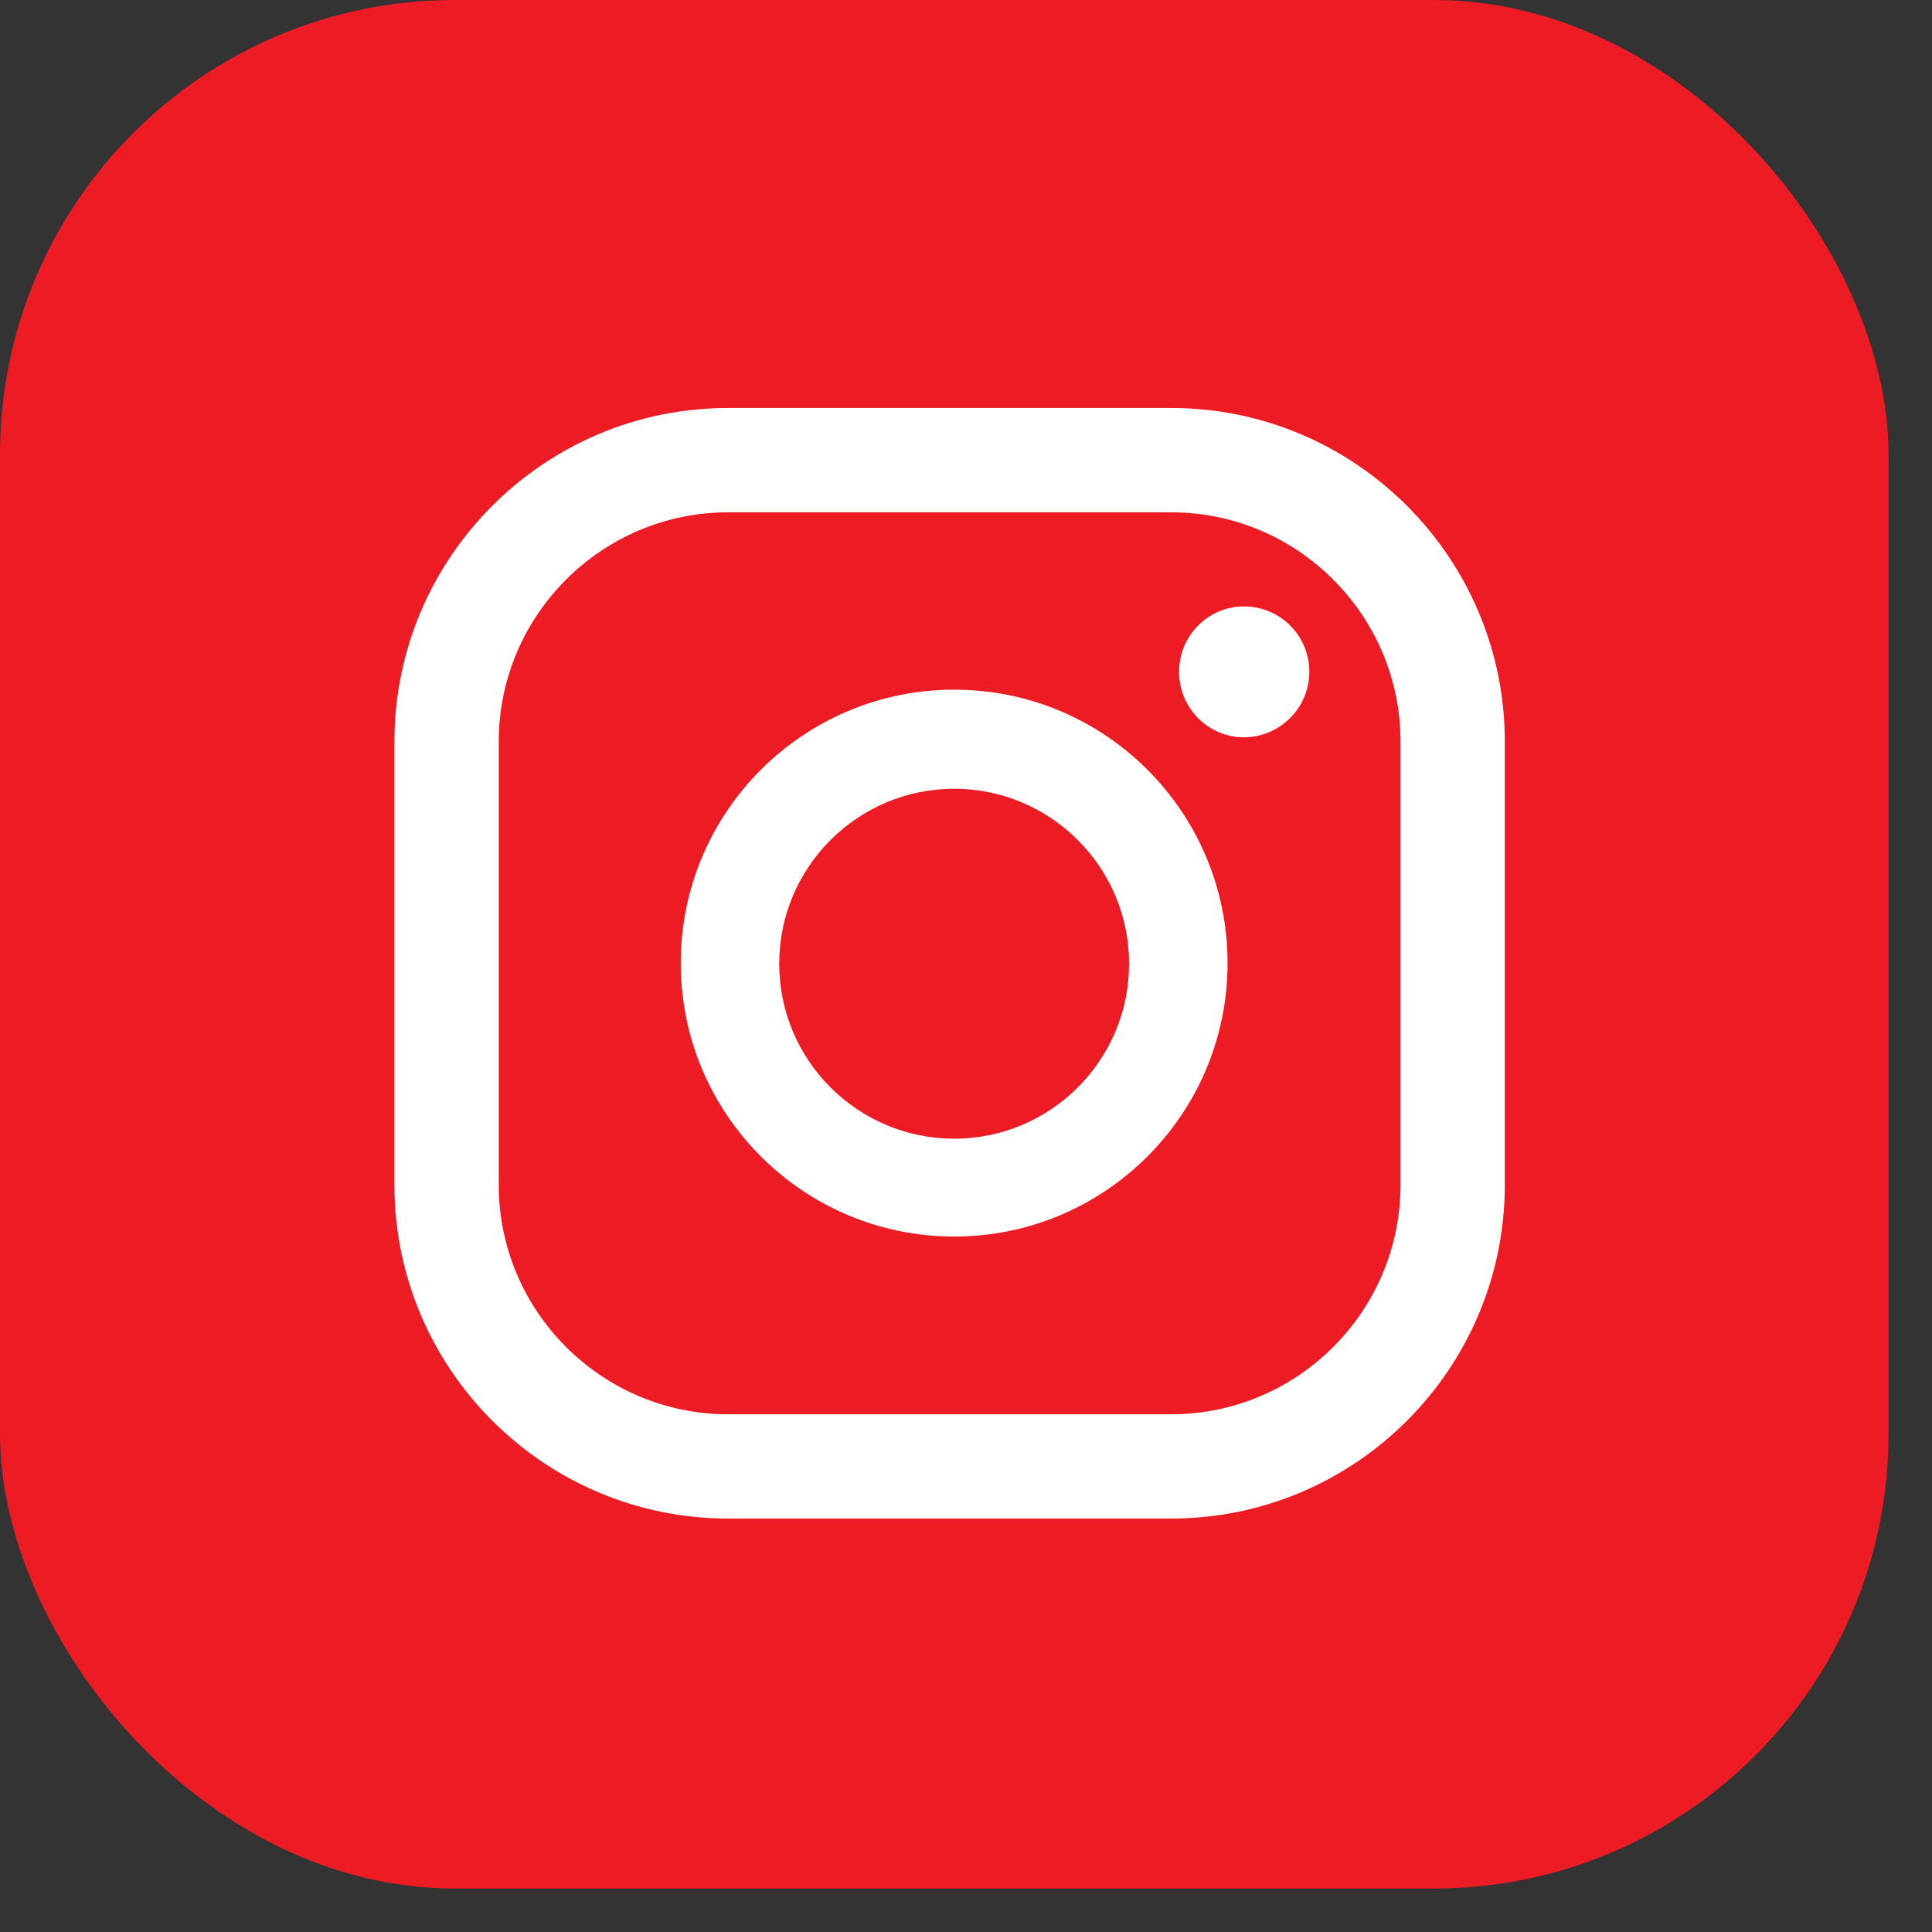 ﻿<svg xmlns="http://www.w3.org/2000/svg" width="34" height="34" viewBox="0 0 34 34" fill="#ED1C24">
        <rect x="0" y="0" width="34" height="34" fill="#333333" stroke="none"/>
        <rect width="33.235" height="33.235" rx="8" fill="#ED1C24"></rect>
        <path d="M21.89 10.672C21.263 10.672 20.75 11.185 20.75 11.824C20.75 12.462 21.263 12.975 21.89 12.975C22.517 12.975 23.042 12.462 23.042 11.824C23.042 11.185 22.529 10.672 21.89 10.672Z" fill="white"></path>
        <path d="M16.792 12.137C14.135 12.137 11.98 14.292 11.98 16.949C11.98 19.606 14.135 21.761 16.792 21.761C19.448 21.761 21.603 19.606 21.603 16.949C21.603 14.292 19.448 12.137 16.792 12.137ZM16.792 20.039C15.093 20.039 13.713 18.659 13.713 16.96C13.713 15.261 15.093 13.881 16.792 13.881C18.49 13.881 19.87 15.261 19.87 16.96C19.87 18.659 18.49 20.039 16.792 20.039Z" fill="white"></path>
        <path d="M20.611 26.724H12.813C9.575 26.724 6.941 24.09 6.941 20.852V13.052C6.941 9.814 9.575 7.18 12.813 7.18H20.611C23.849 7.18 26.482 9.814 26.482 13.052V20.852C26.482 24.09 23.849 26.724 20.611 26.724ZM12.813 9.016C10.59 9.016 8.777 10.829 8.777 13.052V20.852C8.777 23.076 10.59 24.889 12.813 24.889H20.611C22.834 24.889 24.647 23.076 24.647 20.852V13.052C24.647 10.829 22.834 9.016 20.611 9.016H12.813Z" fill="white"></path>
    </svg>